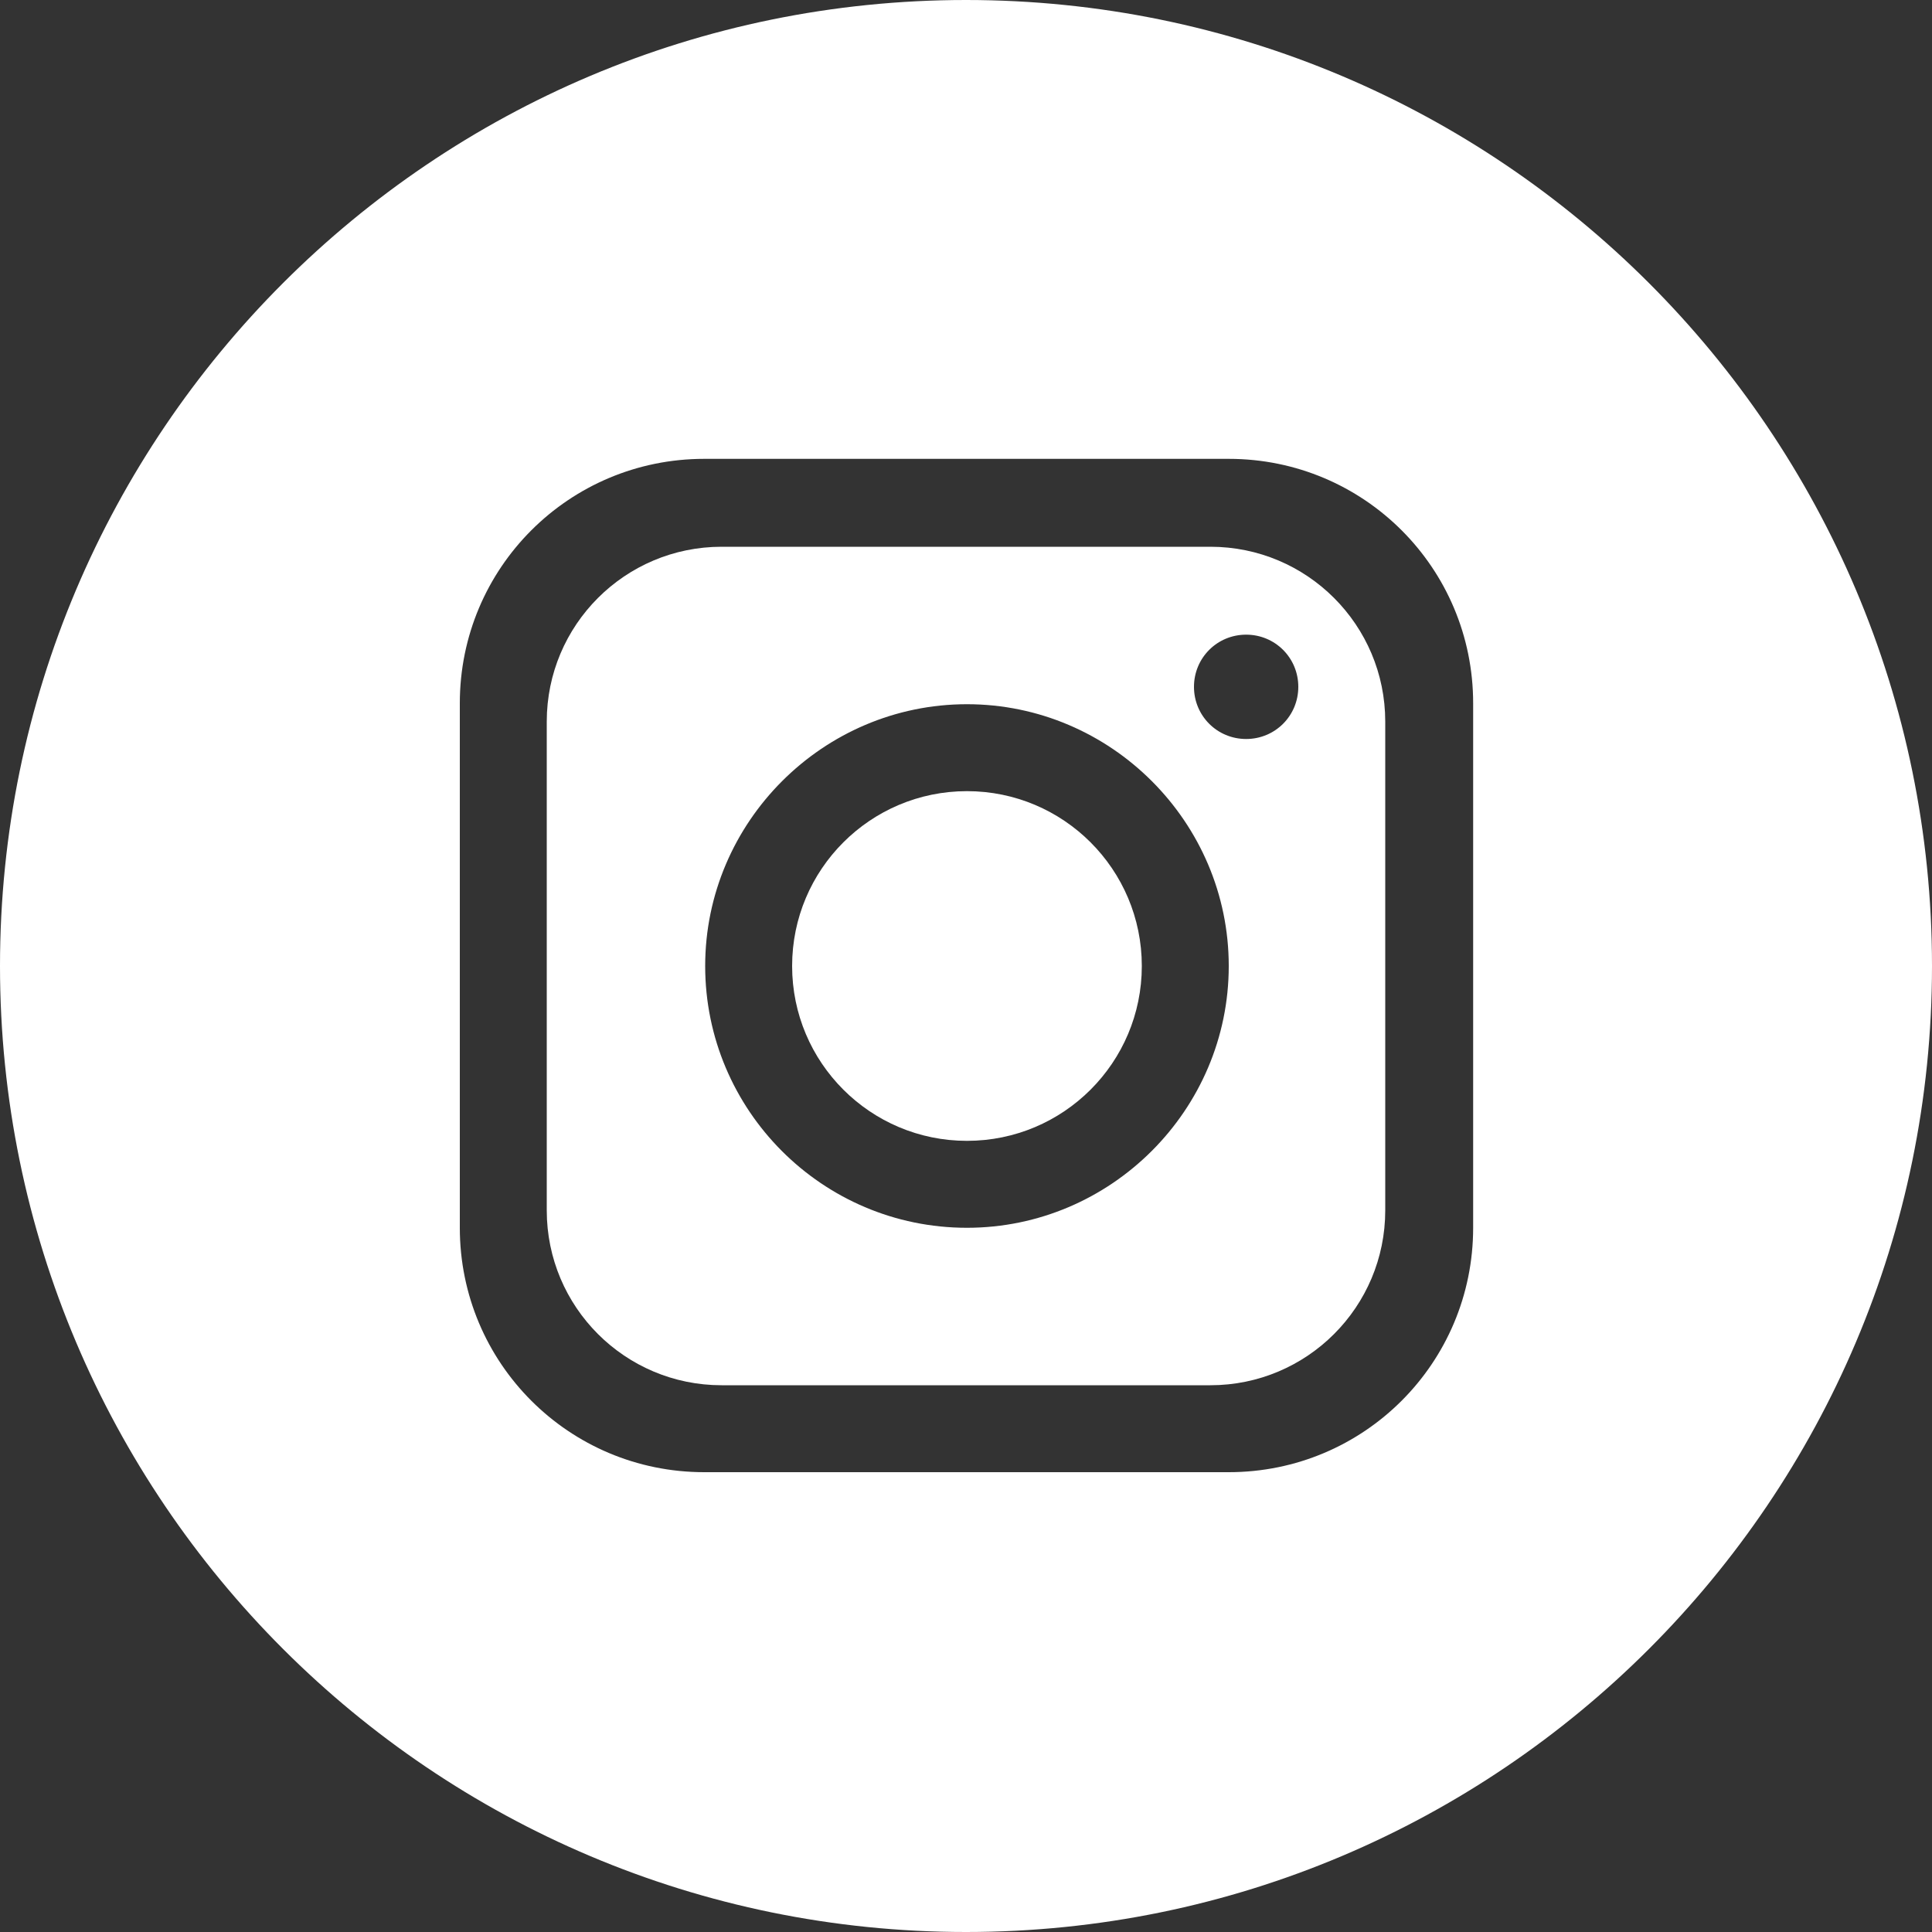 <?xml version="1.0" encoding="UTF-8"?>
<svg id="Layer_2" data-name="Layer 2" xmlns="http://www.w3.org/2000/svg" viewBox="0 0 20 20">
  <rect x="0" y="0" width="20" height="20" fill="#333333" stroke="none"/>
  <defs>
    <style>
      .cls-1 {
        fill: #fff;
      }
    </style>
  </defs>
  <g id="objects">
    <g id="ig">
      <path class="cls-1" d="M10,0h0C4.48,0,0,4.48,0,10h0c0,5.52,4.48,10,10,10h0c5.52,0,10-4.48,10-10h0C20,4.48,15.52,0,10,0ZM15.25,12.71c0,1.4-1.13,2.53-2.53,2.53h-5.43c-1.4,0-2.53-1.13-2.53-2.53v-5.43c0-1.4,1.13-2.53,2.53-2.53h5.43c1.4,0,2.53,1.13,2.53,2.53v5.43Z"/>
      <circle class="cls-1" cx="10.01" cy="10" r="1.81"/>
      <path class="cls-1" d="M12.53,5.66h-5.06c-1,0-1.81.81-1.81,1.81v5.06c0,1,.81,1.81,1.81,1.81h5.06c1,0,1.81-.81,1.81-1.81v-5.06c0-1-.81-1.81-1.81-1.81ZM10.01,12.71c-1.5,0-2.71-1.22-2.71-2.71s1.22-2.71,2.71-2.71,2.71,1.22,2.71,2.71-1.22,2.71-2.71,2.71ZM12.9,7.65c-.3,0-.54-.24-.54-.54s.24-.54.54-.54.54.24.54.54-.24.54-.54.54Z"/>
    </g>
  </g>
</svg>